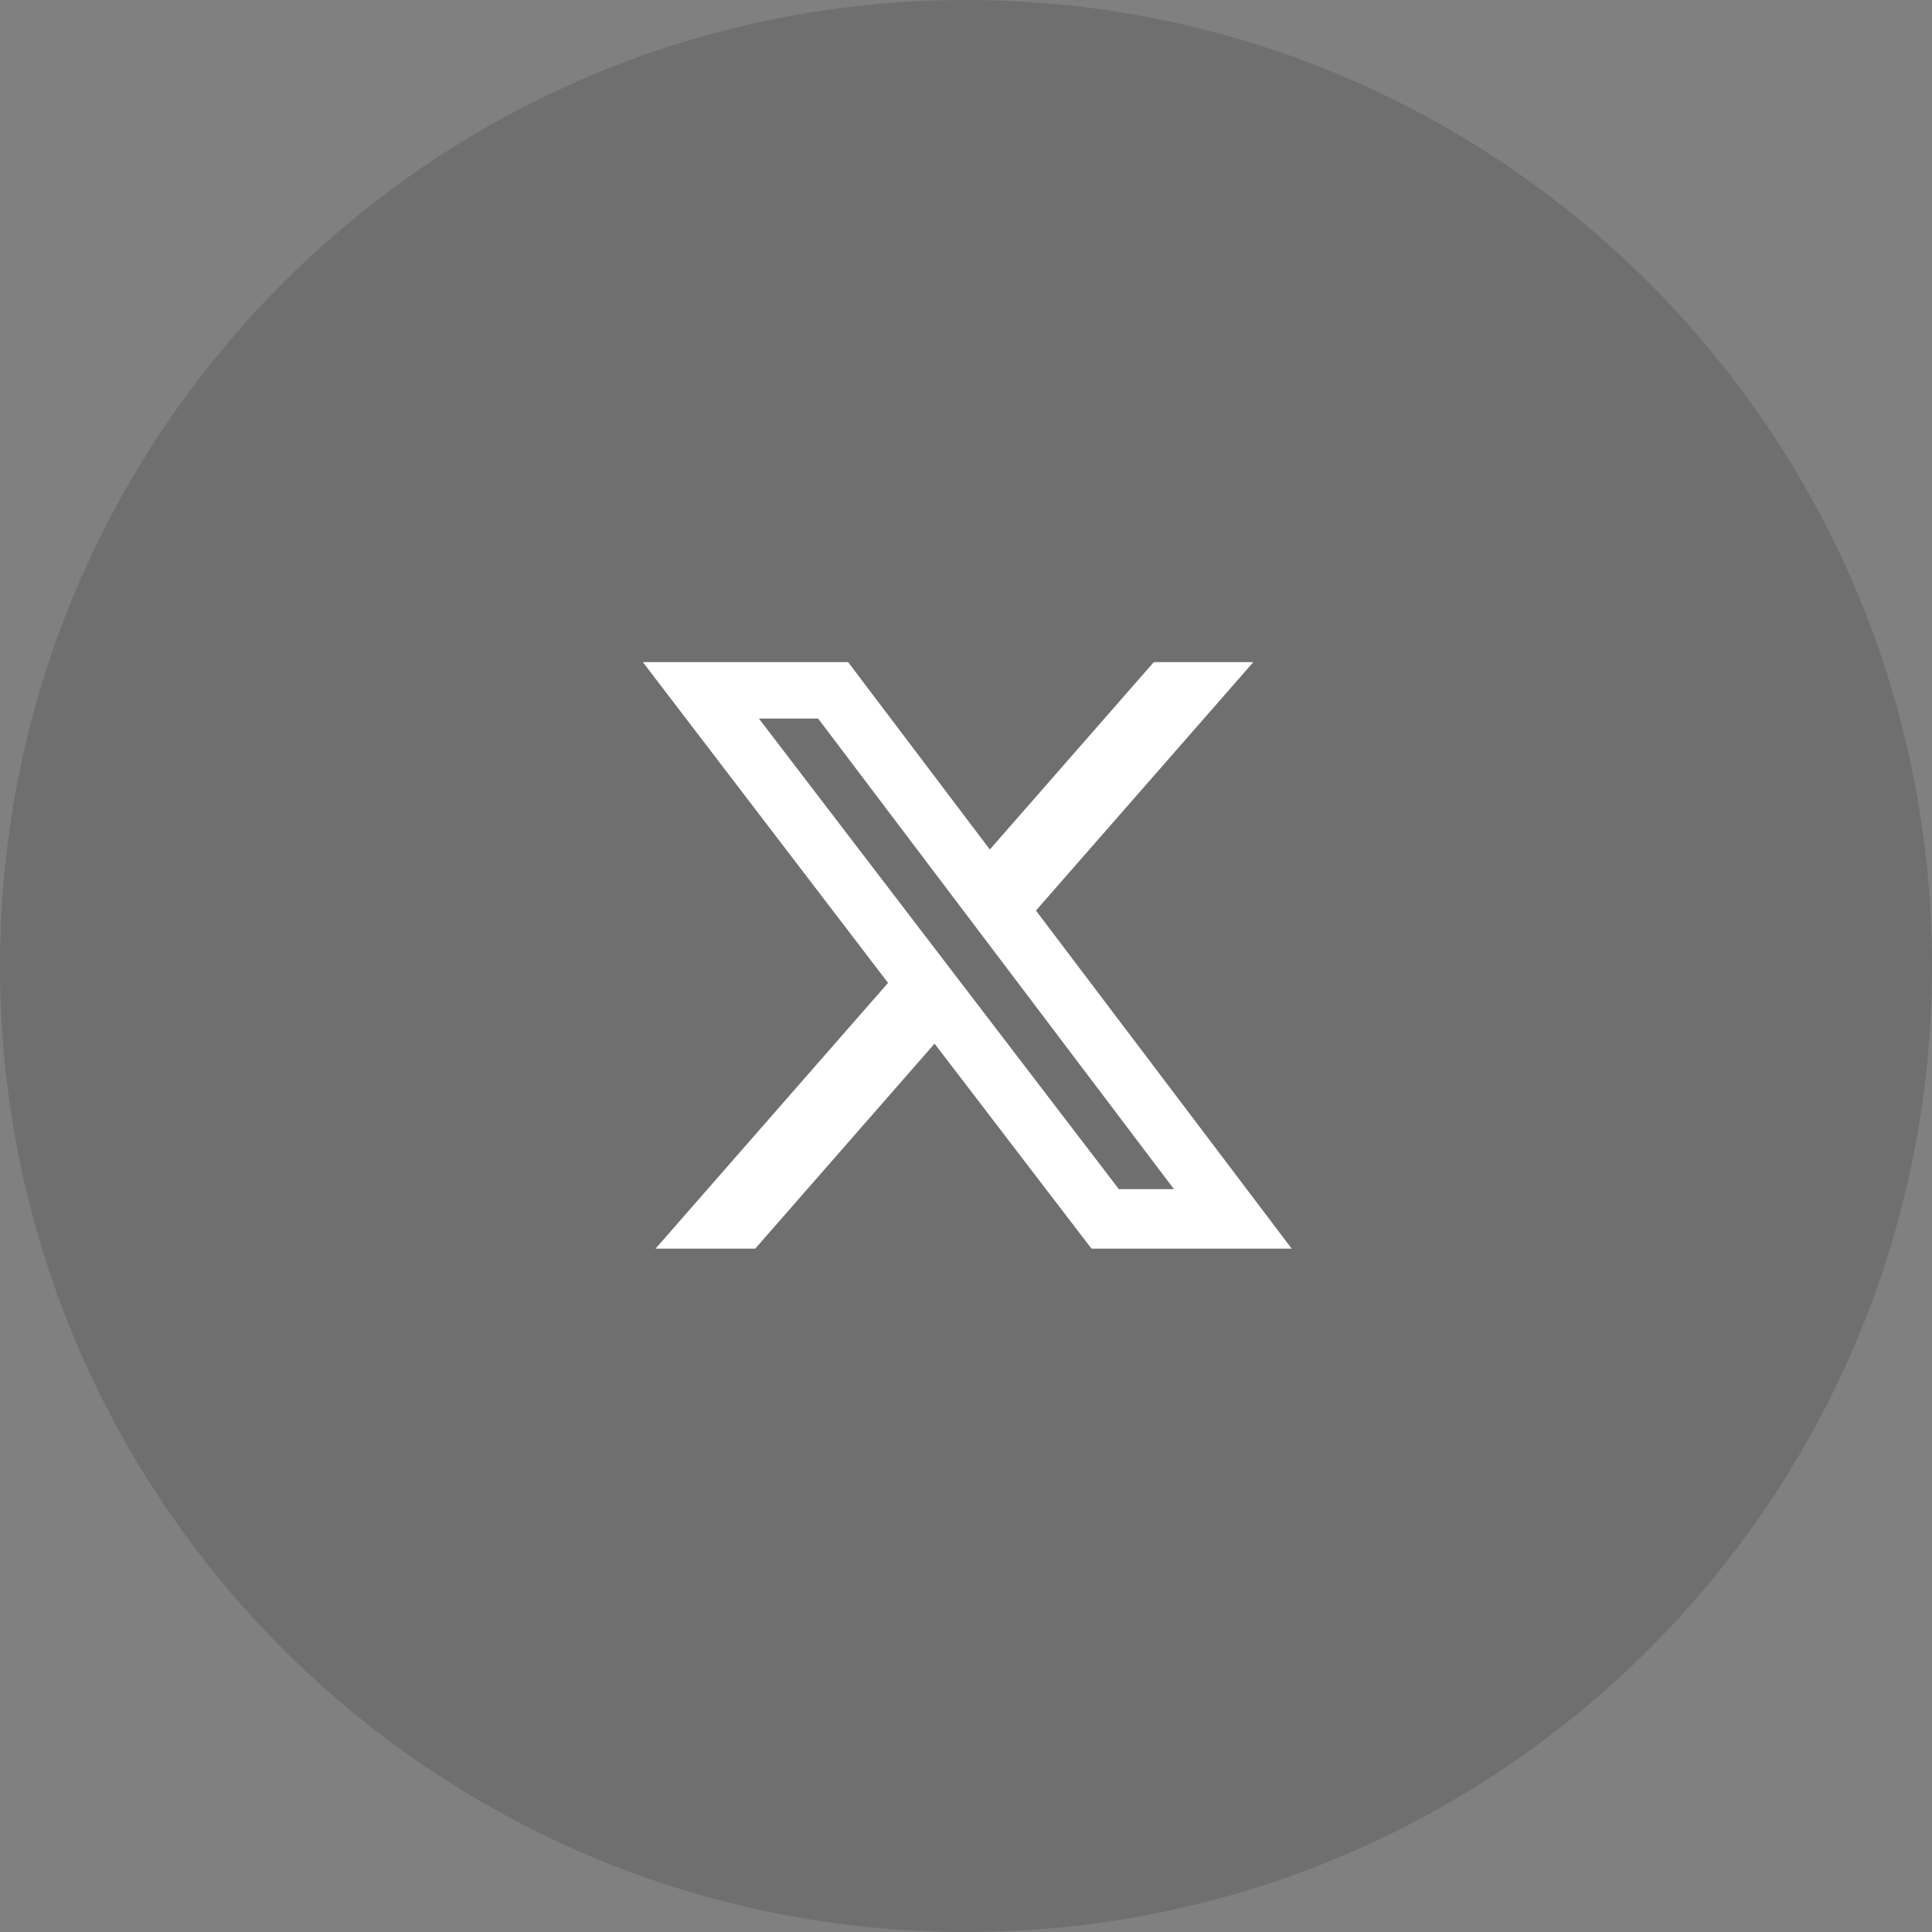 <svg width="182" height="182" viewBox="0 0 182 182" fill="none" xmlns="http://www.w3.org/2000/svg">
<rect x="0" y="0" width="182" height="182" fill="#808080" stroke="none"/>
<g clip-path="url(#clip0_194_28)">
<path d="M91 182C141.258 182 182 141.258 182 91C182 40.742 141.258 0 91 0C40.742 0 0 40.742 0 91C0 141.258 40.742 182 91 182Z" fill="black" fill-opacity="0.13"/>
<path d="M108.691 62.375H118.067L97.588 85.777L121.68 117.625H102.82L88.038 98.314L71.144 117.625H61.755L83.656 92.59L60.559 62.375H79.897L93.245 80.026L108.691 62.375ZM105.397 112.02H110.59L77.068 67.688H71.49L105.397 112.02Z" fill="white"/>
</g>
<defs>
<clipPath id="clip0_194_28">
<rect width="182" height="182" fill="white"/>
</clipPath>
</defs>
</svg>
